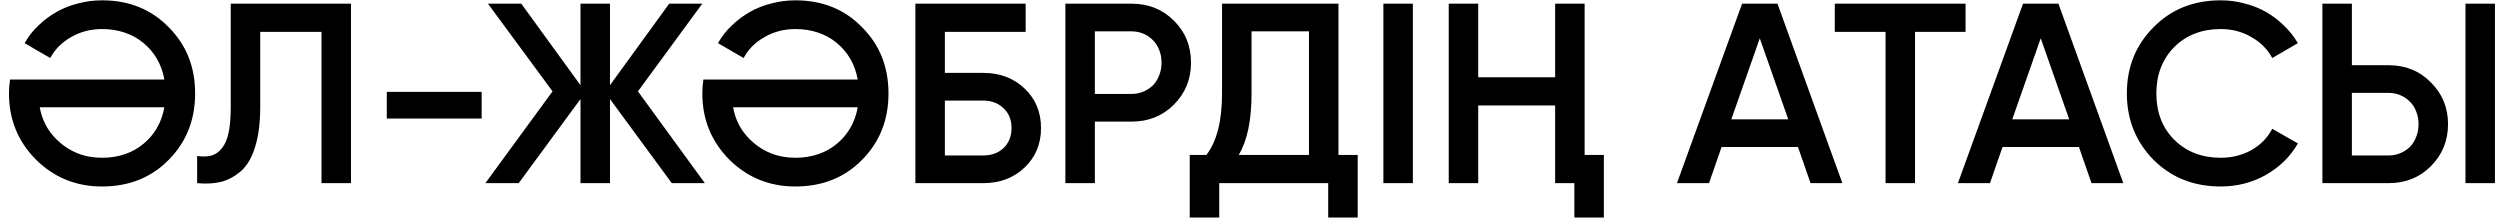 <?xml version="1.0" encoding="UTF-8"?> <svg xmlns="http://www.w3.org/2000/svg" width="273" height="24" viewBox="0 0 273 24" fill="none"><path d="M11.144 0.036C14.093 0.036 16.52 1.016 18.424 2.976C20.347 4.899 21.308 7.307 21.308 10.2C21.308 13.093 20.347 15.511 18.424 17.452C16.52 19.393 14.093 20.364 11.144 20.364C8.307 20.364 5.899 19.384 3.92 17.424C1.96 15.445 0.98 13.037 0.98 10.2C0.98 9.939 0.989 9.687 1.008 9.444C1.027 9.201 1.055 8.949 1.092 8.688H17.948C17.799 7.848 17.528 7.092 17.136 6.42C16.744 5.748 16.249 5.169 15.652 4.684C15.073 4.199 14.401 3.825 13.636 3.564C12.871 3.303 12.04 3.172 11.144 3.172C9.912 3.172 8.792 3.461 7.784 4.04C6.776 4.6 6.011 5.365 5.488 6.336L2.688 4.712C3.099 3.984 3.603 3.34 4.2 2.78C4.797 2.201 5.46 1.707 6.188 1.296C6.916 0.885 7.7 0.577 8.54 0.372C9.38 0.148 10.248 0.036 11.144 0.036ZM6.188 15.24C7.551 16.565 9.203 17.228 11.144 17.228C12.04 17.228 12.871 17.097 13.636 16.836C14.401 16.575 15.073 16.201 15.652 15.716C16.249 15.231 16.744 14.652 17.136 13.98C17.528 13.308 17.799 12.552 17.948 11.712H4.34C4.583 13.093 5.199 14.269 6.188 15.24ZM21.528 17.032C22.144 17.125 22.676 17.107 23.124 16.976C23.591 16.827 23.973 16.547 24.272 16.136C24.589 15.725 24.823 15.165 24.972 14.456C25.121 13.728 25.196 12.823 25.196 11.74V0.4H38.328V20H35.108V3.48H28.416V11.684C28.416 13.42 28.229 14.876 27.856 16.052C27.501 17.209 26.988 18.087 26.316 18.684C25.644 19.263 24.916 19.655 24.132 19.86C23.367 20.047 22.499 20.093 21.528 20V17.032ZM42.237 12.944V10.032H52.597V12.944H42.237ZM76.97 20H73.358L66.61 10.816V20H63.39V10.816L56.642 20H53.002L60.338 9.976L53.282 0.4H56.922L63.39 9.304V0.4H66.61V9.304L73.078 0.4H76.69L69.662 9.976L76.97 20ZM86.859 0.036C89.808 0.036 92.235 1.016 94.139 2.976C96.061 4.899 97.023 7.307 97.023 10.2C97.023 13.093 96.061 15.511 94.139 17.452C92.235 19.393 89.808 20.364 86.859 20.364C84.022 20.364 81.614 19.384 79.635 17.424C77.675 15.445 76.695 13.037 76.695 10.2C76.695 9.939 76.704 9.687 76.723 9.444C76.742 9.201 76.769 8.949 76.807 8.688H93.663C93.513 7.848 93.243 7.092 92.851 6.42C92.459 5.748 91.964 5.169 91.367 4.684C90.788 4.199 90.116 3.825 89.351 3.564C88.585 3.303 87.755 3.172 86.859 3.172C85.627 3.172 84.507 3.461 83.499 4.04C82.491 4.6 81.725 5.365 81.203 6.336L78.403 4.712C78.814 3.984 79.317 3.34 79.915 2.78C80.512 2.201 81.175 1.707 81.903 1.296C82.631 0.885 83.415 0.577 84.255 0.372C85.095 0.148 85.963 0.036 86.859 0.036ZM81.903 15.24C83.266 16.565 84.918 17.228 86.859 17.228C87.755 17.228 88.585 17.097 89.351 16.836C90.116 16.575 90.788 16.201 91.367 15.716C91.964 15.231 92.459 14.652 92.851 13.98C93.243 13.308 93.513 12.552 93.663 11.712H80.055C80.297 13.093 80.913 14.269 81.903 15.24ZM107.38 7.96C109.191 7.96 110.693 8.529 111.888 9.668C113.083 10.807 113.68 12.244 113.68 13.98C113.68 15.716 113.083 17.153 111.888 18.292C110.693 19.431 109.191 20 107.38 20H99.96V0.4H112V3.48H103.18V7.96H107.38ZM107.38 16.976C108.276 16.976 109.013 16.705 109.592 16.164C110.171 15.604 110.46 14.876 110.46 13.98C110.46 13.084 110.171 12.365 109.592 11.824C109.013 11.264 108.276 10.984 107.38 10.984H103.18V16.976H107.38ZM123.563 0.4C125.411 0.4 126.951 1.016 128.183 2.248C129.434 3.48 130.059 5.011 130.059 6.84C130.059 8.651 129.434 10.181 128.183 11.432C126.951 12.664 125.411 13.28 123.563 13.28H119.559V20H116.339V0.4H123.563ZM123.563 10.256C124.03 10.256 124.459 10.172 124.851 10.004C125.262 9.836 125.616 9.603 125.915 9.304C126.214 8.987 126.438 8.623 126.587 8.212C126.755 7.801 126.839 7.344 126.839 6.84C126.839 6.336 126.755 5.879 126.587 5.468C126.438 5.057 126.214 4.703 125.915 4.404C125.616 4.087 125.262 3.844 124.851 3.676C124.459 3.508 124.03 3.424 123.563 3.424H119.559V10.256H123.563ZM146.16 16.92H148.26V23.752H145.04V20H133.14V23.752H129.92V16.92H131.74C132.879 15.445 133.448 13.196 133.448 10.172V0.4H146.16V16.92ZM142.94 16.92V3.424H136.668V10.228C136.668 13.14 136.201 15.371 135.268 16.92H142.94ZM151.065 0.4H154.285V20H151.065V0.4ZM169.822 0.4H173.042V16.92H175.142V23.752H171.922V20H169.822V11.516H161.422V20H158.202V0.4H161.422V8.436H169.822V0.4ZM197.712 20L196.34 16.052H187.996L186.624 20H183.124L190.236 0.4H194.1L201.184 20H197.712ZM189.06 13.028H195.276L192.168 4.18L189.06 13.028ZM214.638 0.4V3.48H209.122V20H205.902V3.48H200.358V0.4H214.638ZM228.392 20L227.02 16.052H218.676L217.304 20H213.804L220.916 0.4H224.78L231.864 20H228.392ZM219.74 13.028H225.956L222.848 4.18L219.74 13.028ZM242.501 20.364C239.552 20.364 237.107 19.393 235.165 17.452C233.224 15.473 232.253 13.056 232.253 10.2C232.253 7.325 233.224 4.917 235.165 2.976C237.088 1.016 239.533 0.036 242.501 0.036C243.397 0.036 244.256 0.148 245.077 0.372C245.917 0.577 246.701 0.885 247.429 1.296C248.157 1.707 248.811 2.201 249.389 2.78C249.987 3.34 250.5 3.984 250.929 4.712L248.129 6.336C247.607 5.365 246.841 4.6 245.833 4.04C244.844 3.461 243.733 3.172 242.501 3.172C240.429 3.172 238.731 3.835 237.405 5.16C236.117 6.485 235.473 8.165 235.473 10.2C235.473 12.253 236.117 13.933 237.405 15.24C238.731 16.565 240.429 17.228 242.501 17.228C243.733 17.228 244.853 16.948 245.861 16.388C246.869 15.809 247.625 15.035 248.129 14.064L250.929 15.66C250.127 17.079 248.96 18.227 247.429 19.104C245.936 19.944 244.293 20.364 242.501 20.364ZM253.605 20V0.4H256.825V7.12H260.829C262.677 7.12 264.217 7.745 265.449 8.996C266.699 10.228 267.325 11.749 267.325 13.56C267.325 15.371 266.699 16.901 265.449 18.152C264.217 19.384 262.677 20 260.829 20H253.605ZM269.229 20V0.4H272.449V20H269.229ZM256.825 16.976H260.829C261.295 16.976 261.725 16.892 262.117 16.724C262.527 16.556 262.882 16.323 263.181 16.024C263.479 15.707 263.703 15.343 263.853 14.932C264.021 14.521 264.105 14.064 264.105 13.56C264.105 13.056 264.021 12.599 263.853 12.188C263.703 11.777 263.479 11.423 263.181 11.124C262.882 10.807 262.527 10.564 262.117 10.396C261.725 10.228 261.295 10.144 260.829 10.144H256.825V16.976Z" fill="black"></path></svg> 